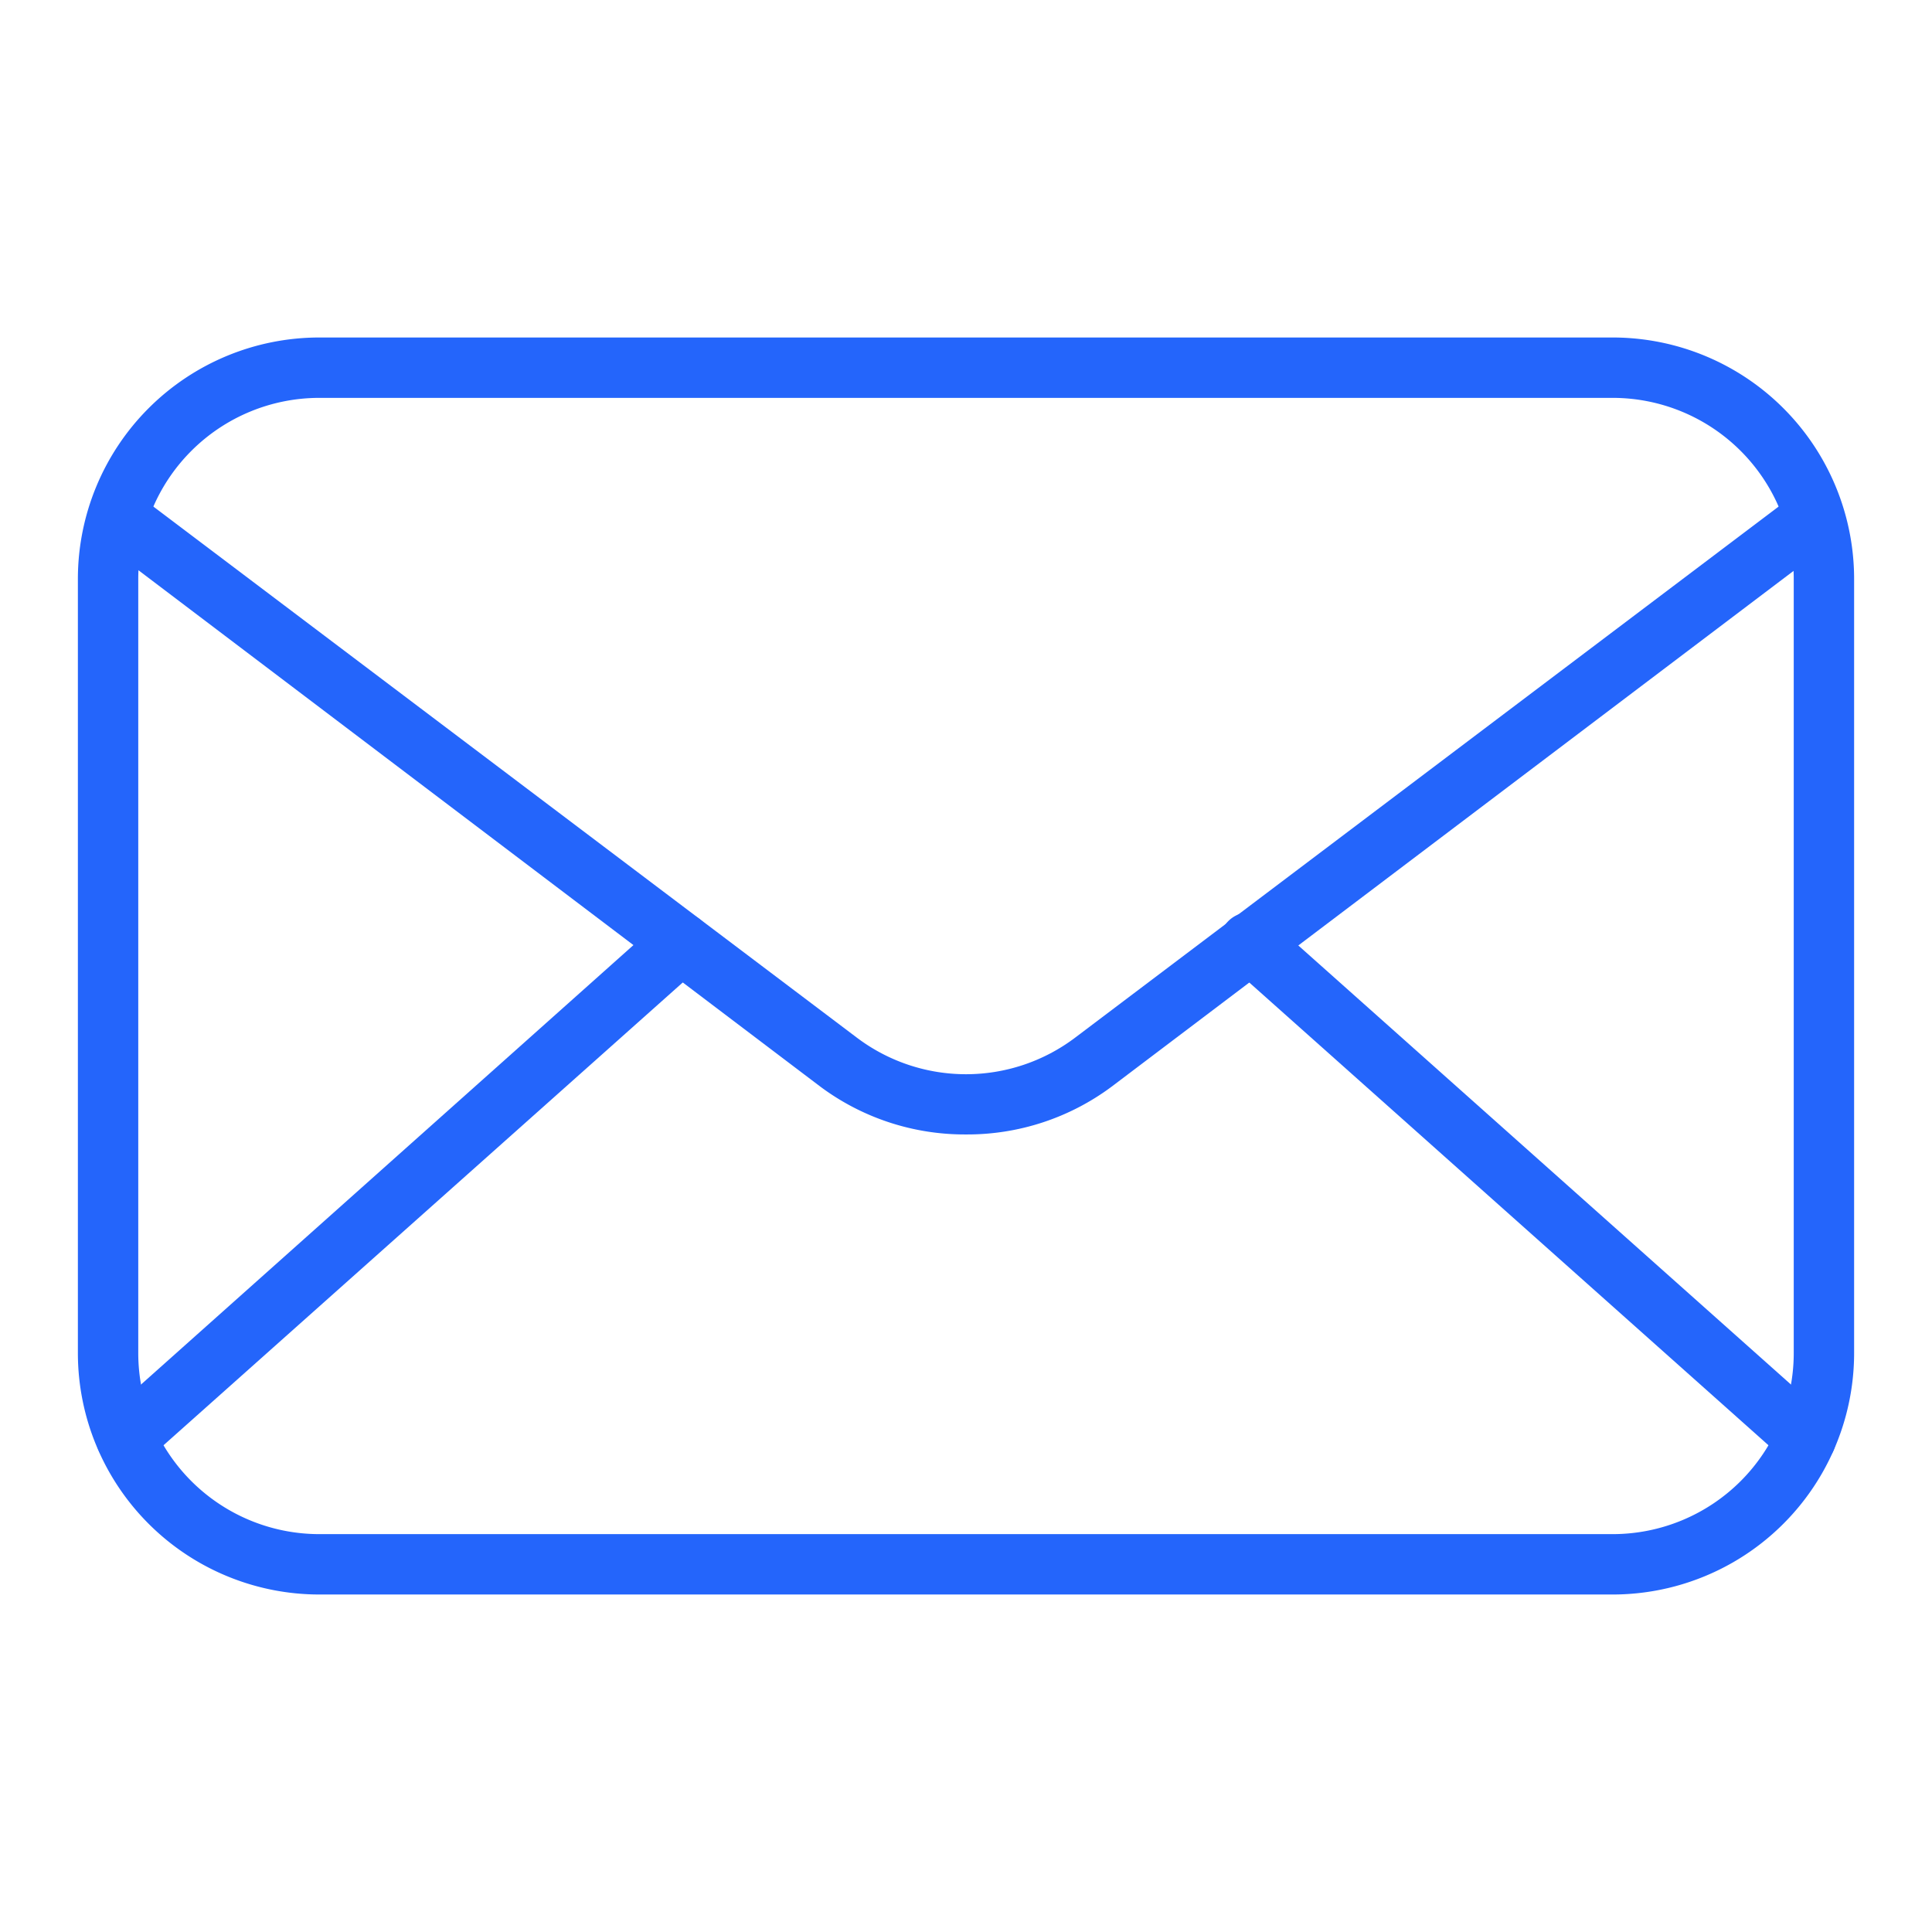 <svg xmlns="http://www.w3.org/2000/svg" viewBox="0 0 64 64" id="email" height="100px" width="100px" transform="rotate(0) scale(1, 1)">
  <path fill="#2465fb" d="M53.42 52.82H10.58a8 8 0 0 1-8-8V19.18a8 8 0 0 1 8-8h42.84a8 8 0 0 1 8 8v25.64a8 8 0 0 1-8 8ZM10.58 13.18a6 6 0 0 0-6 6v25.64a6 6 0 0 0 6 6h42.84a6 6 0 0 0 6-6V19.18a6 6 0 0 0-6-6Z"/>
  <path fill="#2465fb" d="M32 37.58A8 8 0 0 1 27.18 36L3.82 18.31A1 1 0 1 1 5 16.72l23.38 17.65a6 6 0 0 0 7.24 0L59 16.72a1 1 0 1 1 1.21 1.59L36.82 36A8 8 0 0 1 32 37.58Z"/>
  <path fill="#2465fb" d="M4.17 48.64a1 1 0 0 1-.66-1.74L21.9 30.49A1 1 0 0 1 23.23 32L4.84 48.39a1 1 0 0 1-.67.25zm55.66 0a1 1 0 0 1-.67-.25L40.77 32a1 1 0 1 1 1.33-1.49L60.49 46.9a1 1 0 0 1 .08 1.41 1 1 0 0 1-.74.33z"/>
</svg>